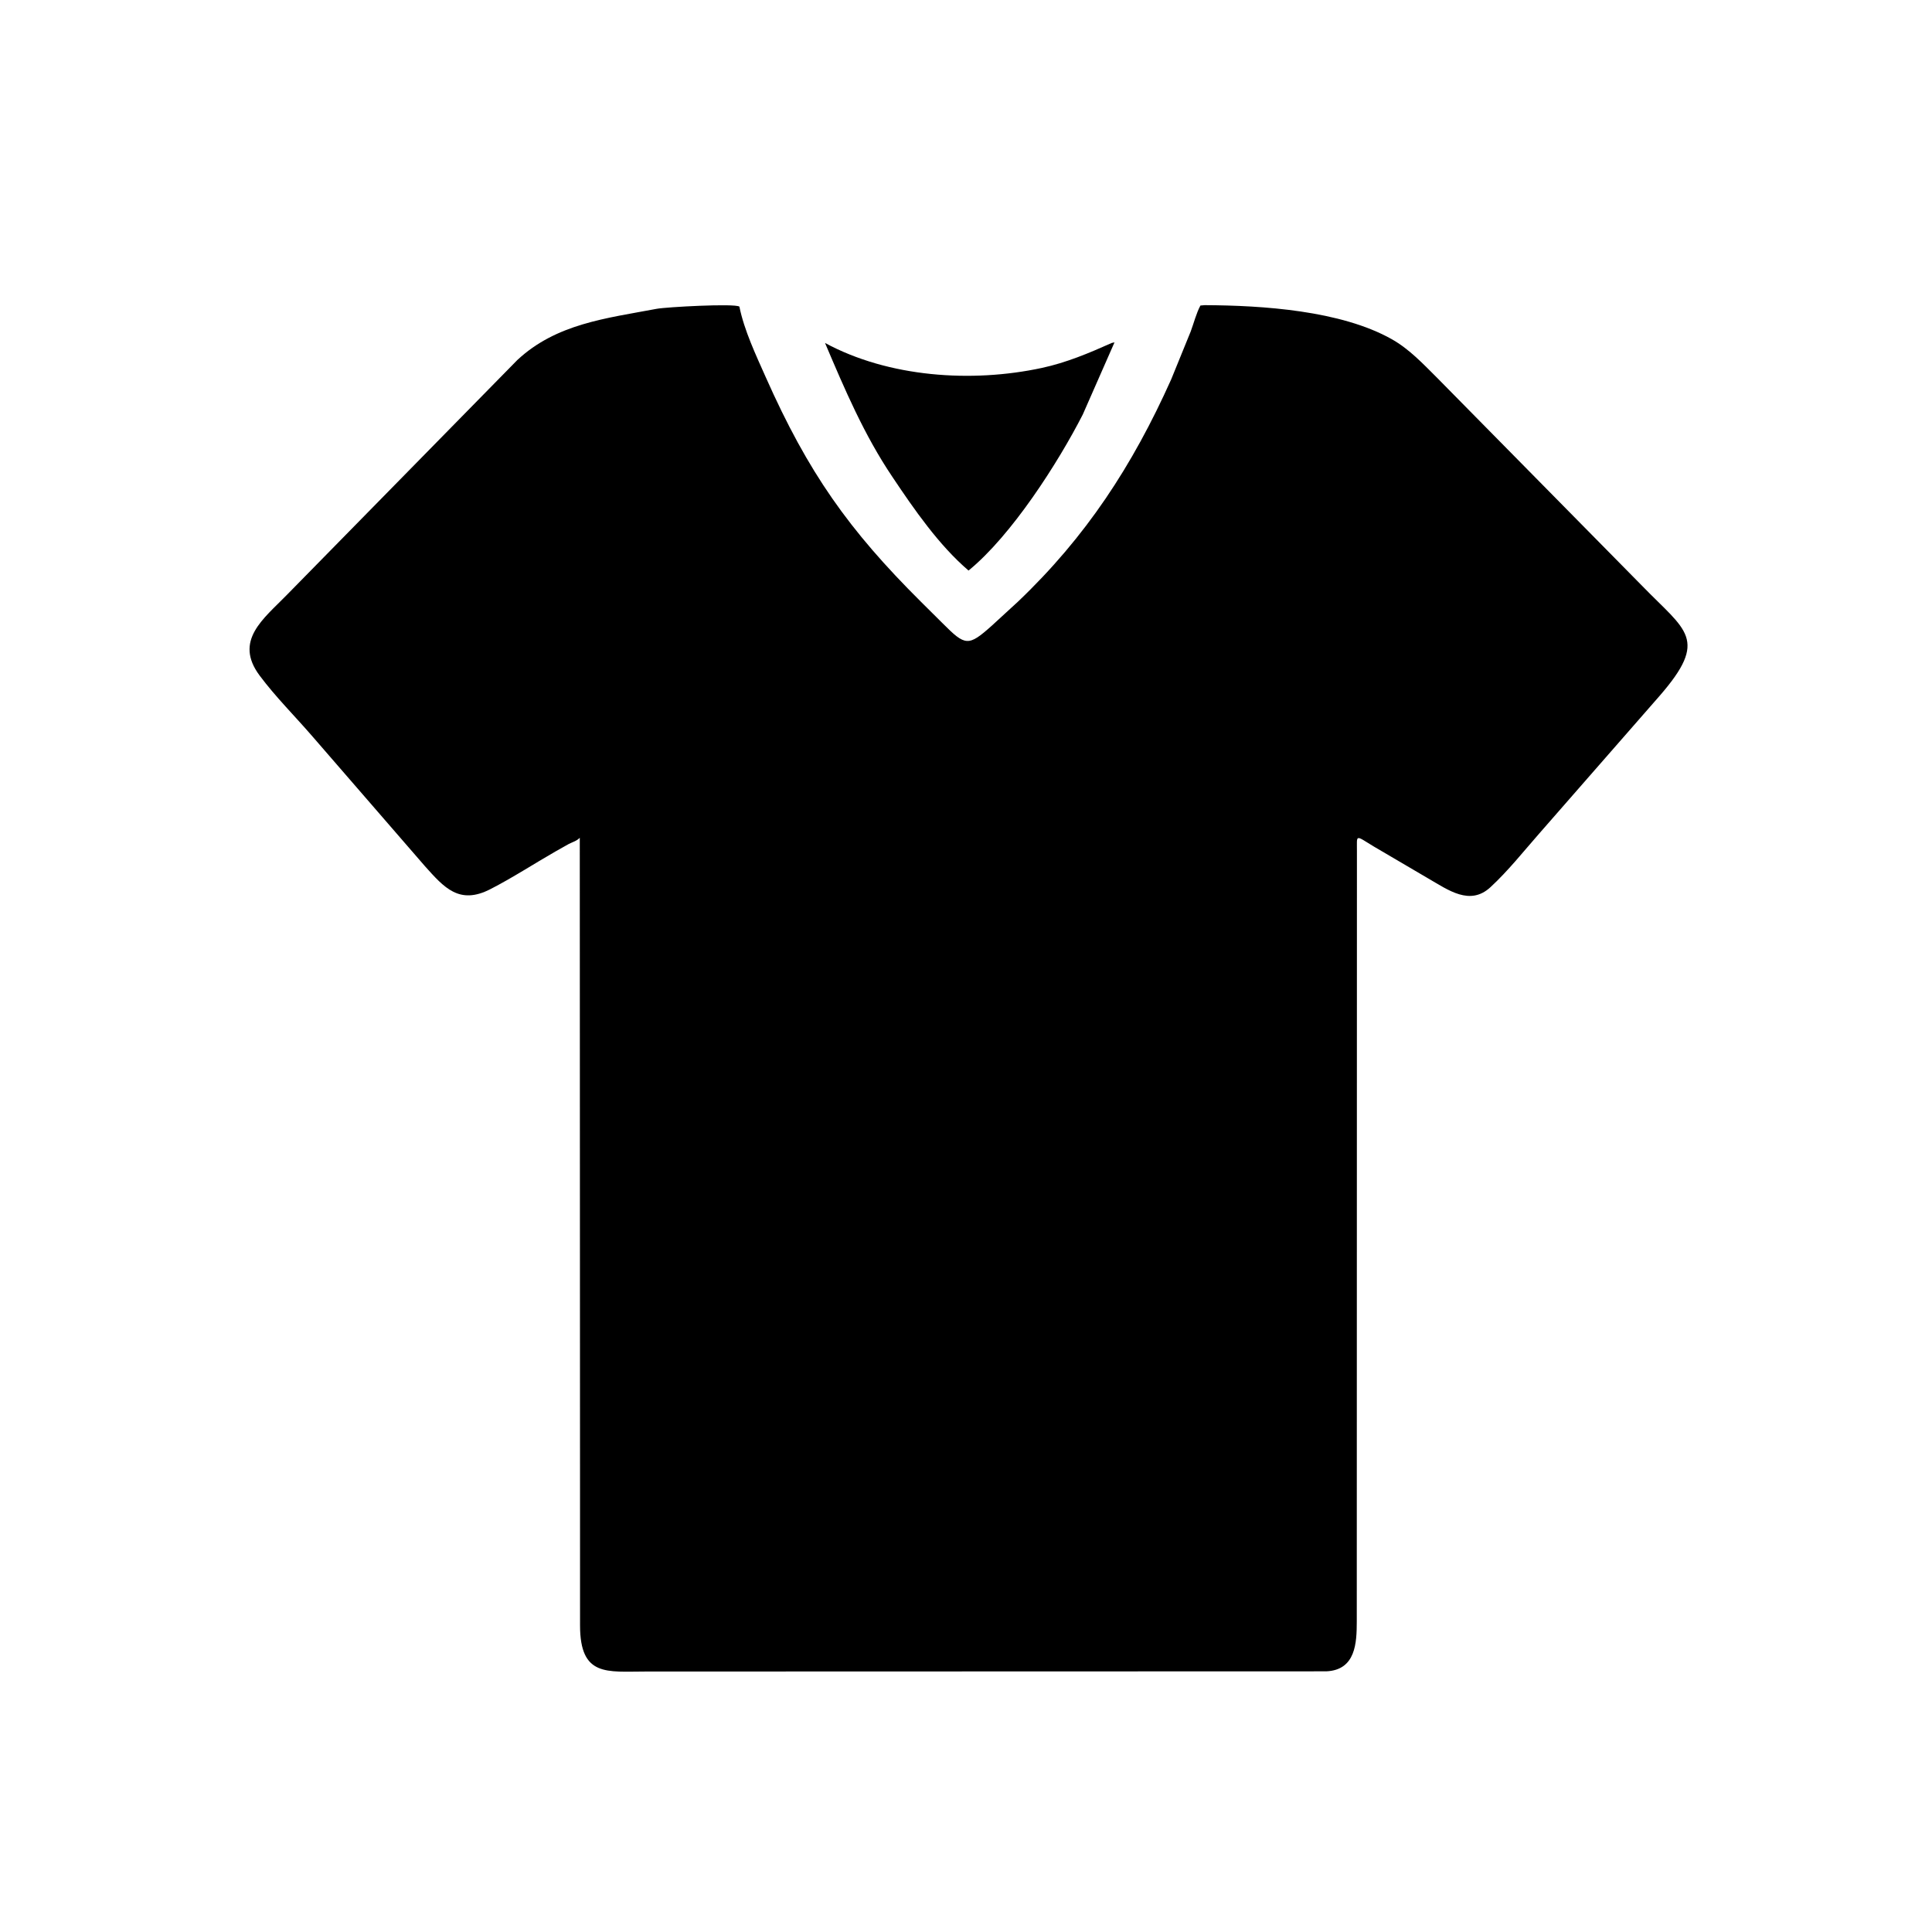 <svg version="1.1" xmlns="http://www.w3.org/2000/svg" style="display: block;" viewBox="0 0 2048 2048" width="640" height="640">
<path transform="translate(0,0)" fill="rgb(0,0,0)" d="M 614.849 1578.5 L 614.592 888.082 C 611.316 891.506 607.029 892.551 602.909 894.662 L 589.009 902.483 C 565.929 915.68 543.295 930.521 519.657 942.621 C 486.876 959.401 470.805 940.94 450.391 918.118 L 331.48 780.945 C 312.962 759.484 292.095 738.752 275.204 716.088 C 247.644 679.107 279.301 656.046 303.872 630.822 L 548.35 381.674 C 589.734 343.122 642.486 337.459 696.06 327.368 C 706.328 325.434 778.649 321.484 783.778 325.01 C 788.85 350.092 801.355 376.488 811.741 399.863 C 856.733 501.121 899.779 561.903 976.493 638.148 L 999.457 660.951 C 1023.29 684.875 1026.46 685.423 1051.08 663.496 L 1078.96 637.902 C 1151.21 569.162 1200.59 493.497 1241.48 402.237 L 1262.17 351.439 C 1265.48 342.612 1268.06 332.126 1272.5 323.873 L 1277.04 323.479 C 1338.18 323.764 1421.22 329.095 1475.31 359.549 C 1493.91 370.021 1508.35 385.556 1523.35 400.451 L 1740.96 621.266 C 1787.28 668.982 1811.83 677.201 1759.13 737.789 L 1631.55 883.683 C 1614.75 902.81 1598.64 923.215 1579.89 940.506 C 1558.15 960.558 1535.22 943.427 1514.12 931.27 L 1456.63 897.536 C 1435.92 884.93 1438.53 884.303 1438.4 902.306 L 1438.24 1718.88 C 1438.19 1741.21 1437.31 1770.29 1405.91 1771.68 L 684.396 1771.89 C 643.475 1771.87 614.934 1777.76 614.87 1723.13 L 614.849 1578.5 z"/>
<path transform="translate(0,0)" fill="rgb(0,0,0)" d="M 946.145 505.787 C 916.045 461.186 895.494 412.849 874.563 363.556 C 941.895 399.942 1029.96 406.066 1104.5 389.999 C 1130.49 384.396 1154.43 374.287 1178.6 363.5 L 1181.42 362.925 L 1147.75 439.488 C 1121.71 490.362 1072.42 567.513 1026.69 604.806 C 995.307 577.991 968.897 539.803 946.145 505.787 z"/>
</svg>